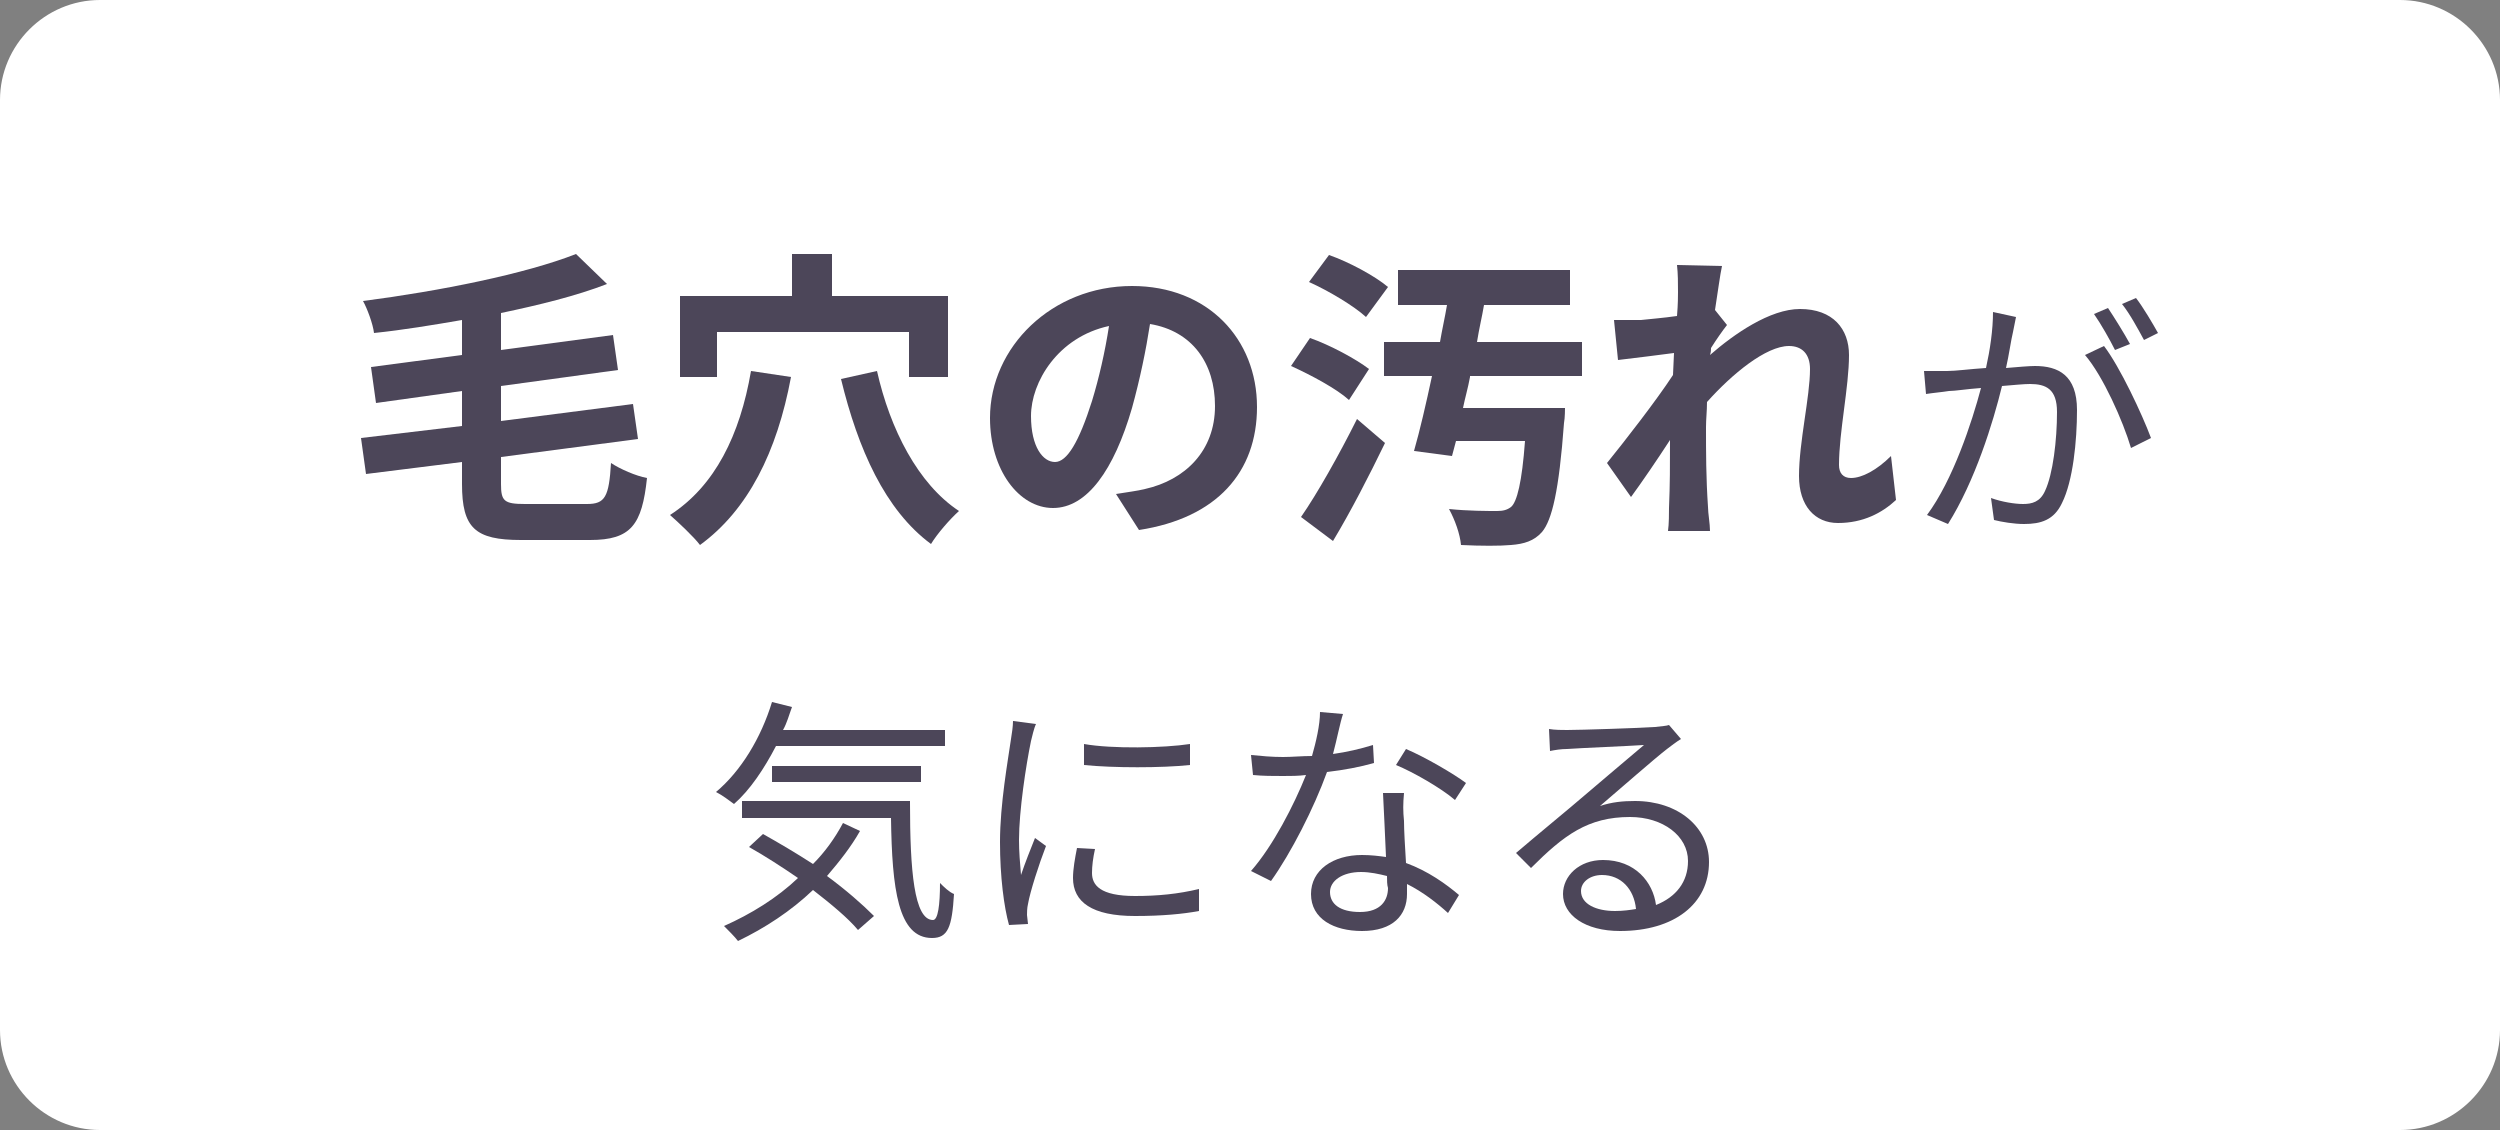 <?xml version="1.0" encoding="utf-8"?>
<!-- Generator: Adobe Illustrator 28.2.0, SVG Export Plug-In . SVG Version: 6.00 Build 0)  -->
<!DOCTYPE svg PUBLIC "-//W3C//DTD SVG 1.1//EN" "http://www.w3.org/Graphics/SVG/1.1/DTD/svg11.dtd">
<svg version="1.1" id="レイヤー_1" xmlns="http://www.w3.org/2000/svg" xmlns:xlink="http://www.w3.org/1999/xlink" x="0px"
	 y="0px" viewBox="0 0 250 113" style="enable-background:new 0 0 250 113;" xml:space="preserve">
<rect x="0" y="0" width="250" height="113" fill="#808080" stroke="none"/>
<g id="design">
	<g>
		<path style="fill:#FFFFFF;" d="M250,103c0,5.5-4.5,10-10,10H10c-5.5,0-10-4.5-10-10V10C0,4.5,4.5,0,10,0h230c5.5,0,10,4.5,10,10V103z"/>
	</g>
	<g>
		<path style="fill:#4C4659;" d="M58.7,50.4c1.8,0,2.2-0.7,2.4-4.1c0.9,0.6,2.5,1.3,3.6,1.5C64.2,52.5,63.1,54,59,54h-6.9
			c-4.6,0-5.9-1.2-5.9-5.6v-2.2l-9.6,1.2l-0.5-3.6l10.1-1.2v-3.5l-8.6,1.2l-0.5-3.6l9.1-1.2V32c-2.9,0.5-5.9,1-8.8,1.3
			c-0.1-0.9-0.7-2.5-1.1-3.2c7.7-1,16.2-2.7,21.3-4.7l3.1,3c-3.1,1.2-6.8,2.1-10.6,2.9V35l11.2-1.5l0.5,3.5l-11.7,1.6v3.5l13.2-1.7
			l0.5,3.5l-13.7,1.8v2.7c0,1.7,0.3,2,2.4,2C52.5,50.4,58.7,50.4,58.7,50.4z"/>
		<path style="fill:#4C4659;" d="M79.1,37.7C77.7,45.2,74.8,51,70,54.5c-0.6-0.8-2.2-2.3-3-3c4.5-2.9,7-8,8.1-14.4L79.1,37.7z M71.7,37.7H68
			v-8.1h11.2v-4.2h4v4.2h11.6v8.1h-3.9v-4.5H71.7V37.7z M87.7,37.1c1.3,5.8,4.1,11.3,8.2,14c-0.9,0.8-2.2,2.3-2.8,3.3
			c-4.6-3.4-7.3-9.5-9-16.5L87.7,37.1z"/>
		<path style="fill:#4C4659;" d="M111.6,49.4c1.2-0.2,2.1-0.3,2.9-0.5c4-0.9,7-3.8,7-8.3c0-4.3-2.3-7.5-6.5-8.2c-0.4,2.6-1,5.5-1.8,8.4
			c-1.8,6.2-4.5,10-7.9,10S99,47,99,41.8c0-7.1,6.2-13.2,14.2-13.2c7.6,0,12.5,5.3,12.5,12.1c0,6.5-4,11.1-11.8,12.3L111.6,49.4z
			 M109.2,40.1c0.7-2.3,1.3-4.9,1.7-7.5c-5.1,1.1-7.8,5.6-7.8,9c0,3.1,1.2,4.6,2.4,4.6C106.7,46.2,107.9,44.2,109.2,40.1z"/>
		<path style="fill:#4C4659;" d="M134.9,40c-1.2-1.1-3.8-2.5-5.8-3.4l1.9-2.8c2,0.7,4.6,2.1,5.9,3.1L134.9,40z M130.1,51.7
			c1.6-2.3,3.8-6.2,5.6-9.8l2.8,2.4c-1.6,3.3-3.4,6.8-5.2,9.8L130.1,51.7z M136.6,31.7c-1.2-1.1-3.7-2.6-5.7-3.5l2-2.7
			c2,0.7,4.6,2.1,5.9,3.2L136.6,31.7z M147,37.7c-0.2,1.1-0.5,2.1-0.7,3.1h10.2c0,0,0,1-0.1,1.5c-0.5,6.8-1.2,9.7-2.2,10.9
			c-0.8,0.9-1.8,1.2-3.1,1.3c-1.1,0.1-3,0.1-5,0c-0.1-1.1-0.6-2.5-1.2-3.6c1.9,0.2,3.9,0.2,4.8,0.2c0.6,0,1-0.1,1.4-0.4
			c0.6-0.5,1.1-2.5,1.4-6.6h-6.9l-0.4,1.5l-3.8-0.5c0.6-2.1,1.2-4.7,1.8-7.5h-4.8v-3.4h5.6c0.2-1.2,0.5-2.5,0.7-3.7h-4.9V27H157v3.5
			h-8.6c-0.2,1.2-0.5,2.4-0.7,3.7h10.5v3.4H147V37.7z"/>
		<path style="fill:#4C4659;" d="M189.6,50c-1.4,1.3-3.3,2.3-5.8,2.3c-2.3,0-3.9-1.7-3.9-4.7c0-3.4,1.1-7.9,1.1-10.7c0-1.5-0.8-2.3-2.1-2.3
			c-2.3,0-5.7,2.8-8.2,5.6c0,0.9-0.1,1.7-0.1,2.5c0,2.5,0,5.1,0.2,8c0,0.6,0.2,1.7,0.2,2.4h-4.2c0.1-0.7,0.1-1.8,0.1-2.3
			c0.1-2.4,0.1-4.2,0.1-6.8c-1.3,2-2.8,4.2-3.9,5.7l-2.4-3.4c1.7-2.1,4.9-6.2,6.6-8.8l0.1-2.2c-1.5,0.2-3.9,0.5-5.6,0.7l-0.4-4
			c0.9,0,1.6,0,2.7,0c0.9-0.1,2.2-0.2,3.6-0.4c0.1-1.2,0.1-2,0.1-2.4c0-0.9,0-1.8-0.1-2.7l4.5,0.1c-0.2,0.9-0.4,2.5-0.7,4.4l1.2,1.5
			c-0.4,0.5-1.1,1.5-1.6,2.3c0,0.2,0,0.4-0.1,0.7c2.4-2.1,6-4.6,9-4.6c3.3,0,4.9,2,4.9,4.6c0,3.2-1,7.7-1,11c0,0.8,0.4,1.3,1.2,1.3
			c1.1,0,2.6-0.8,4-2.2L189.6,50z"/>
		<path style="fill:#4C4659;" d="M201.6,31.7c-0.1,0.5-0.2,1-0.3,1.5c-0.2,0.8-0.4,2.3-0.7,3.6c1.2-0.1,2.3-0.2,2.9-0.2
			c2.3,0,4.2,0.9,4.2,4.4c0,3.1-0.4,7.1-1.5,9.3c-0.8,1.7-2.1,2.1-3.8,2.1c-1,0-2.2-0.2-3-0.4l-0.3-2.2c1.1,0.4,2.4,0.6,3.2,0.6
			c0.9,0,1.7-0.2,2.2-1.3c0.8-1.7,1.2-5.1,1.2-7.9c0-2.3-1.1-2.8-2.7-2.8c-0.6,0-1.6,0.1-2.8,0.2c-0.9,3.7-2.7,9.5-5.4,13.8
			l-2.1-0.9c2.6-3.5,4.5-9.3,5.4-12.7c-1.4,0.1-2.6,0.3-3.2,0.3c-0.6,0.1-1.7,0.2-2.3,0.3l-0.2-2.3c0.8,0,1.5,0,2.3,0
			c0.9,0,2.3-0.2,3.9-0.3c0.4-1.8,0.7-3.8,0.7-5.6L201.6,31.7z M210.4,34.6c1.6,2.1,3.8,6.8,4.7,9.2l-2,1c-0.8-2.7-2.8-7.2-4.6-9.3
			L210.4,34.6z M211.5,35c-0.5-1-1.4-2.6-2.1-3.6l1.4-0.6c0.6,0.9,1.6,2.5,2.2,3.6L211.5,35z M214.4,34c-0.6-1.1-1.4-2.6-2.2-3.6
			l1.4-0.6c0.7,0.9,1.7,2.6,2.2,3.5L214.4,34z"/>
		<path style="fill:#4C4659;" d="M77.6,74.6c-1.2,2.3-2.6,4.4-4.2,5.8c-0.4-0.3-1.2-0.9-1.8-1.2c2.5-2.1,4.5-5.4,5.6-9l2,0.5
			c-0.3,0.8-0.5,1.6-0.9,2.3h16.2v1.6C94.5,74.6,77.6,74.6,77.6,74.6z M86,83.1c-0.9,1.6-2.1,3.1-3.3,4.5c1.9,1.4,3.5,2.8,4.7,4
			L85.8,93c-1-1.2-2.7-2.6-4.5-4c-2.2,2.1-4.8,3.8-7.5,5.1c-0.3-0.4-1-1.1-1.4-1.5c2.7-1.2,5.3-2.8,7.4-4.8
			c-1.6-1.1-3.3-2.2-4.9-3.1l1.4-1.3c1.6,0.9,3.3,1.9,5,3c1.2-1.2,2.2-2.6,3-4.1L86,83.1z M91,80.3C91,87,91.4,92,93.3,92
			c0.5,0,0.7-1.5,0.7-3.7c0.4,0.4,0.9,0.9,1.4,1.1c-0.2,3.3-0.6,4.4-2.2,4.4c-3.4,0-4-4.9-4.1-12H74.2v-1.7H91V80.3z M77.2,78.2
			v-1.6h14.9v1.6H77.2z"/>
		<path style="fill:#4C4659;" d="M103.6,72.4c-0.2,0.4-0.4,1.3-0.5,1.7c-0.5,2.4-1.2,7-1.2,9.9c0,1.2,0.1,2.3,0.2,3.5c0.4-1.2,1-2.7,1.4-3.7
			l1.1,0.8c-0.7,1.8-1.6,4.6-1.8,5.8c-0.1,0.4-0.1,0.9-0.1,1.1l0.1,0.9l-1.9,0.1c-0.5-1.8-0.9-4.8-0.9-8.3c0-3.8,0.8-8.2,1.1-10.3
			c0.1-0.6,0.2-1.3,0.2-1.8L103.6,72.4z M109.5,84.9c-0.2,0.9-0.3,1.7-0.3,2.4c0,1.2,0.8,2.3,4.3,2.3c2.3,0,4.3-0.2,6.4-0.7v2.2
			c-1.6,0.3-3.7,0.5-6.4,0.5c-4.3,0-6.2-1.4-6.2-3.8c0-0.9,0.2-2,0.4-3L109.5,84.9z M108.4,74.4c2.8,0.5,8,0.4,10.6,0v2.1
			c-2.8,0.3-7.7,0.3-10.6,0V74.4z"/>
		<path style="fill:#4C4659;" d="M137.4,76.3c-1.4,0.4-3,0.7-4.7,0.9c-1.3,3.6-3.6,8.1-5.6,10.9l-2-1c2.2-2.5,4.3-6.6,5.5-9.6
			c-0.8,0.1-1.5,0.1-2.3,0.1c-1,0-2,0-3-0.1l-0.2-2c1,0.1,2.1,0.2,3.2,0.2c0.9,0,1.9-0.1,2.9-0.1c0.4-1.4,0.8-3.1,0.8-4.4l2.3,0.2
			c-0.3,0.9-0.6,2.5-1,4c1.4-0.2,2.7-0.5,4-0.9L137.4,76.3z M140.4,79.3c-0.1,1.1-0.1,1.8,0,2.8c0,0.9,0.1,2.6,0.2,4.2
			c2.2,0.8,4,2.1,5.3,3.2l-1.1,1.8c-1.1-1-2.5-2.1-4.1-2.9c0,0.4,0,0.8,0,1c0,2.1-1.4,3.7-4.5,3.7c-2.8,0-5.1-1.2-5.1-3.7
			c0-2.4,2.2-3.9,5.1-3.9c0.9,0,1.7,0.1,2.4,0.2c-0.1-2.1-0.2-4.6-0.3-6.4C138.3,79.3,140.4,79.3,140.4,79.3z M138.7,87.6
			c-0.8-0.2-1.7-0.4-2.6-0.4c-1.9,0-3.1,0.9-3.1,2c0,1.2,1,2,3,2c2.1,0,2.8-1.2,2.8-2.4C138.7,88.5,138.7,88,138.7,87.6z M145.5,80
			c-1.4-1.2-4.2-2.8-5.9-3.5l1-1.6c1.9,0.8,4.8,2.5,6,3.4L145.5,80z"/>
		<path style="fill:#4C4659;" d="M168.1,73.9c-0.5,0.3-1,0.7-1.4,1c-1.3,1-4.7,4-6.7,5.7c1.2-0.4,2.3-0.5,3.5-0.5c4.3,0,7.4,2.6,7.4,6.1
			c0,4.2-3.5,6.9-8.9,6.9c-3.5,0-5.7-1.6-5.7-3.7c0-1.8,1.6-3.4,4-3.4c3.2,0,5,2.2,5.3,4.5c2-0.8,3.2-2.3,3.2-4.4
			c0-2.5-2.5-4.4-5.8-4.4c-4.2,0-6.6,1.8-9.9,5.1l-1.5-1.5c2.1-1.8,5.4-4.5,6.9-5.8c1.4-1.2,4.6-3.9,5.9-5c-1.4,0.1-6.4,0.3-7.7,0.4
			c-0.6,0-1.2,0.1-1.7,0.2l-0.1-2.2c0.6,0.1,1.3,0.1,1.8,0.1c1.3,0,7.4-0.2,8.8-0.3c0.8-0.1,1.1-0.1,1.4-0.2L168.1,73.9z
			 M163.6,90.9c-0.2-2-1.5-3.4-3.4-3.4c-1.2,0-2.1,0.7-2.1,1.6c0,1.3,1.5,2,3.4,2C162.3,91.1,163,91,163.6,90.9z"/>
	</g>
</g>
</svg>
